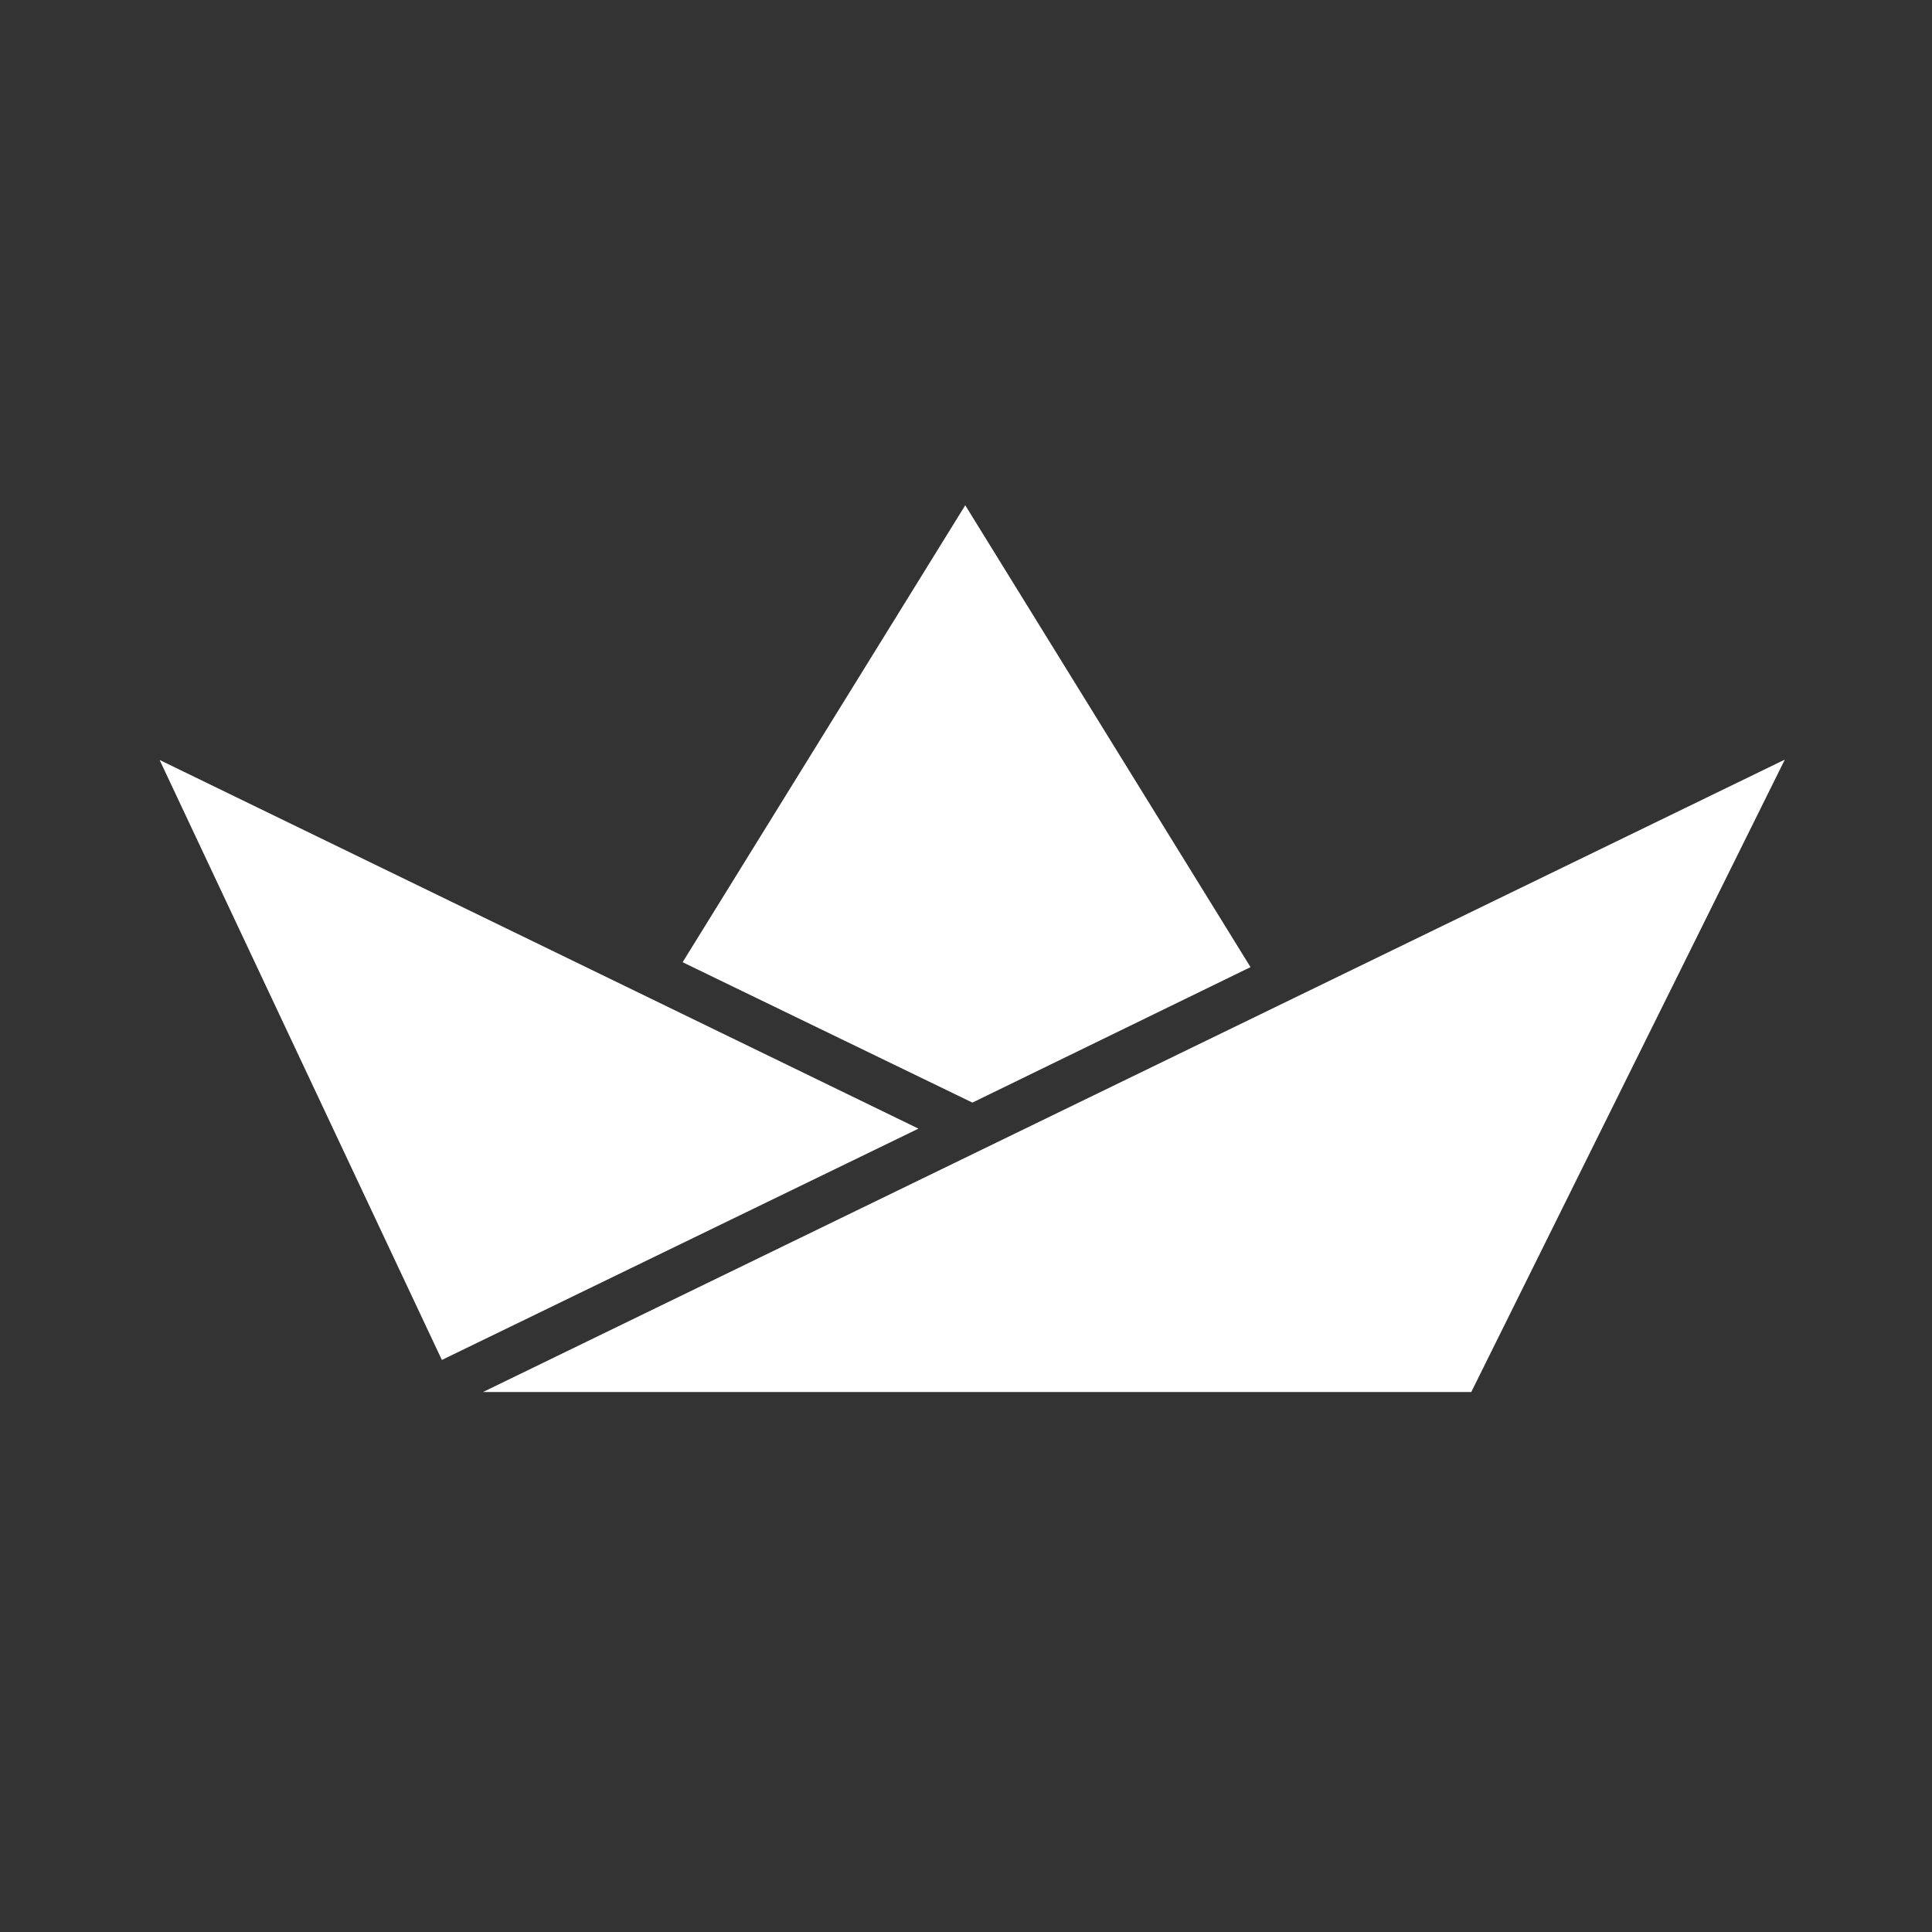 <svg xmlns="http://www.w3.org/2000/svg" id="Ebene_1" viewBox="0 0 512 512"><rect x="0" y="0" width="512" height="512" fill="#333333" stroke="none"/><defs><style> .st0 { fill: #fff; fill-rule: evenodd; } </style></defs><polygon class="st0" points="258.9 305.3 128 368.9 389.9 368.9 473 201.3 258.9 305.3"></polygon><polygon class="st0" points="180.9 255 255.8 133.9 331.4 256.3 257.7 292.2 180.9 255"></polygon><polygon class="st0" points="42.3 201.4 117.1 360.4 243.4 299.1 42.3 201.4"></polygon></svg>